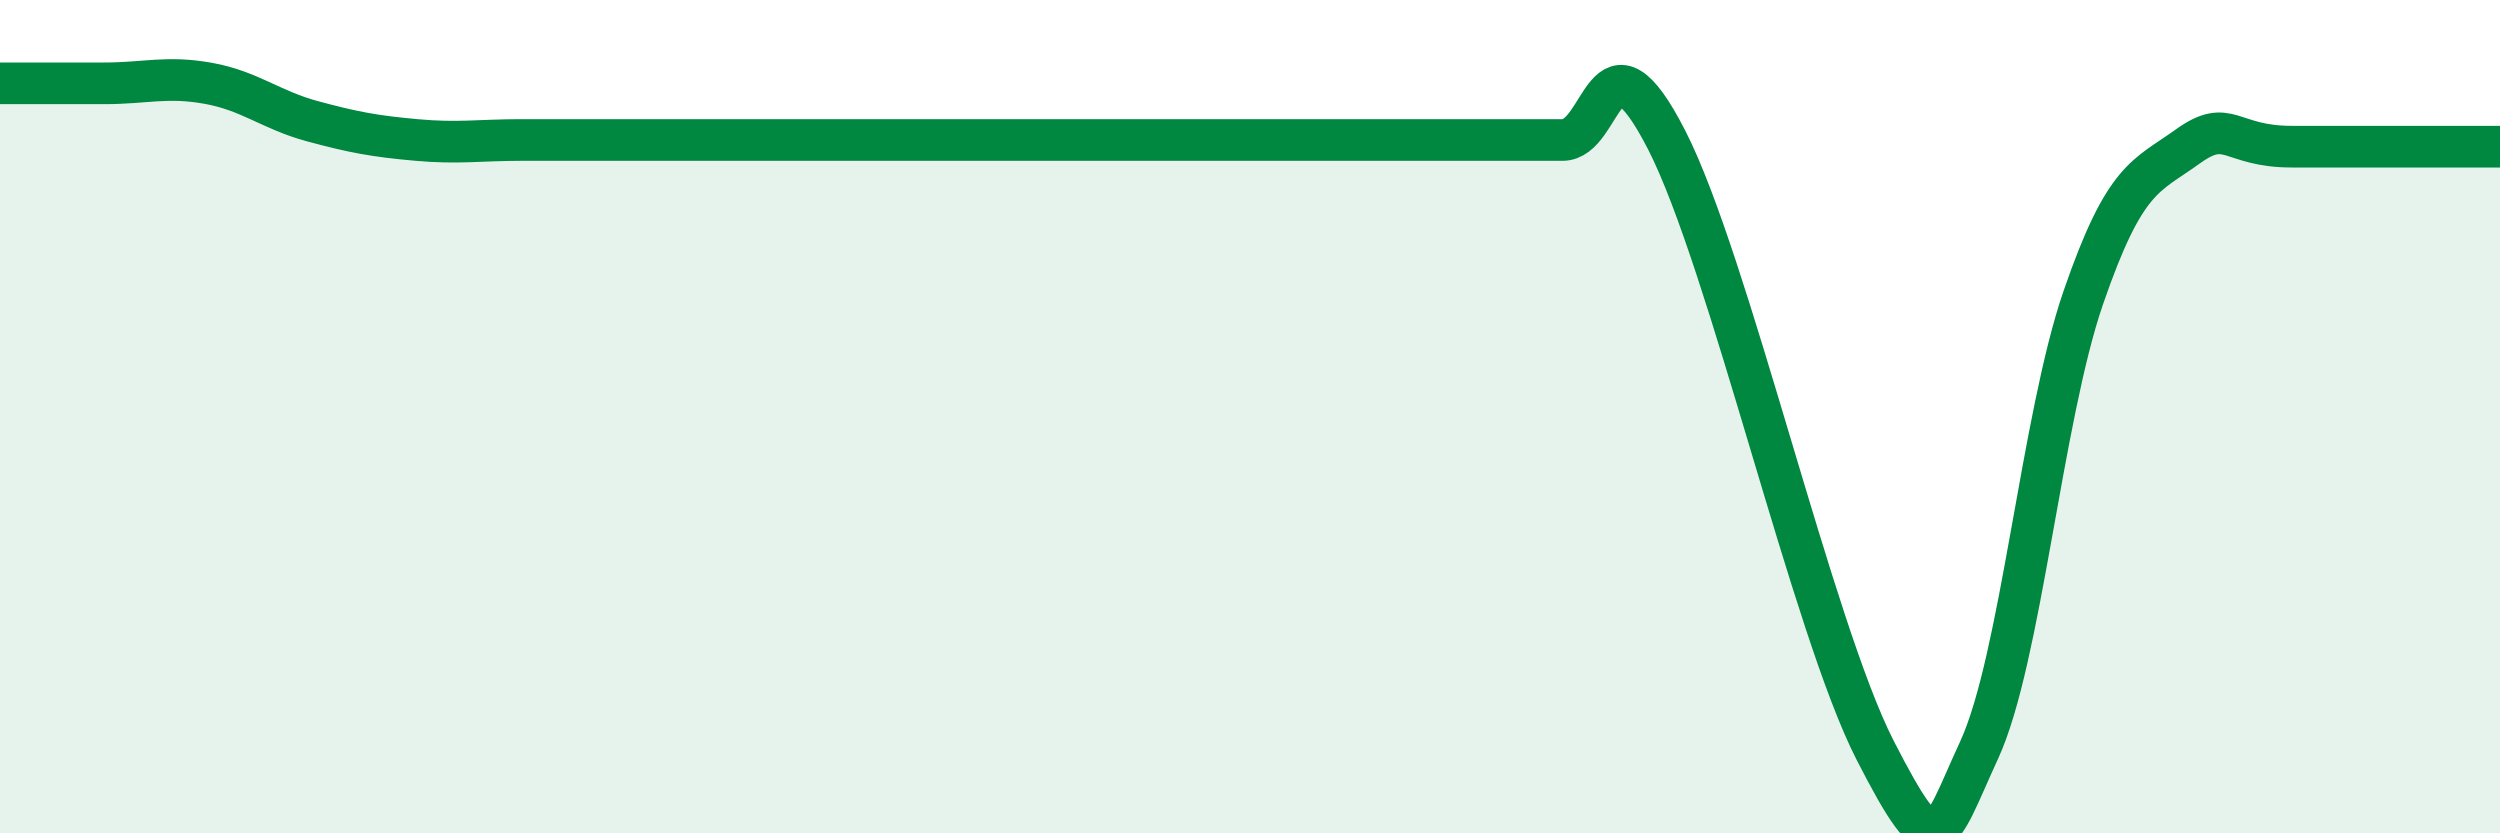 
    <svg width="60" height="20" viewBox="0 0 60 20" xmlns="http://www.w3.org/2000/svg">
      <path
        d="M 0,2 C 0.5,2 1.5,2 2.5,2 C 3.5,2 4,1.82 5,2 C 6,2.18 6.5,2.64 7.5,2.91 C 8.5,3.18 9,3.27 10,3.36 C 11,3.45 11.5,3.36 12.5,3.36 C 13.5,3.36 14,3.36 15,3.36 C 16,3.36 16.5,3.36 17.5,3.36 C 18.5,3.36 19,3.36 20,3.36 C 21,3.36 21.5,3.36 22.5,3.36 C 23.5,3.36 24,3.36 25,3.36 C 26,3.36 26.5,3.36 27.5,3.36 C 28.5,3.36 29,3.36 30,3.36 C 31,3.36 31.5,3.36 32.5,3.36 C 33.5,3.36 34,3.36 35,3.36 C 36,3.36 36.5,3.36 37.5,3.36 C 38.5,3.36 38.5,0.43 40,3.36 C 41.5,6.29 43.5,15.07 45,18 C 46.5,20.93 46.5,20.17 47.5,18 C 48.5,15.83 49,10.04 50,7.14 C 51,4.24 51.5,4.24 52.5,3.52 C 53.5,2.8 53.5,3.52 55,3.52 C 56.5,3.52 59,3.52 60,3.52L60 20L0 20Z"
        fill="#008740"
        opacity="0.1"
        stroke-linecap="round"
        stroke-linejoin="round"
      />
      <path
        d="M 0,2 C 0.5,2 1.5,2 2.5,2 C 3.5,2 4,1.82 5,2 C 6,2.18 6.5,2.64 7.5,2.91 C 8.5,3.18 9,3.27 10,3.36 C 11,3.45 11.5,3.36 12.5,3.36 C 13.5,3.36 14,3.36 15,3.36 C 16,3.36 16.5,3.36 17.5,3.36 C 18.5,3.36 19,3.36 20,3.36 C 21,3.36 21.5,3.36 22.5,3.36 C 23.5,3.36 24,3.36 25,3.36 C 26,3.36 26.5,3.36 27.5,3.36 C 28.5,3.36 29,3.36 30,3.36 C 31,3.36 31.5,3.36 32.5,3.36 C 33.5,3.36 34,3.36 35,3.36 C 36,3.36 36.5,3.36 37.5,3.36 C 38.5,3.36 38.5,0.43 40,3.36 C 41.5,6.29 43.5,15.07 45,18 C 46.5,20.93 46.5,20.17 47.5,18 C 48.5,15.83 49,10.04 50,7.14 C 51,4.24 51.5,4.24 52.5,3.52 C 53.5,2.8 53.5,3.52 55,3.52 C 56.5,3.52 59,3.52 60,3.52"
        stroke="#008740"
        stroke-width="1"
        fill="none"
        stroke-linecap="round"
        stroke-linejoin="round"
      />
    </svg>
  
